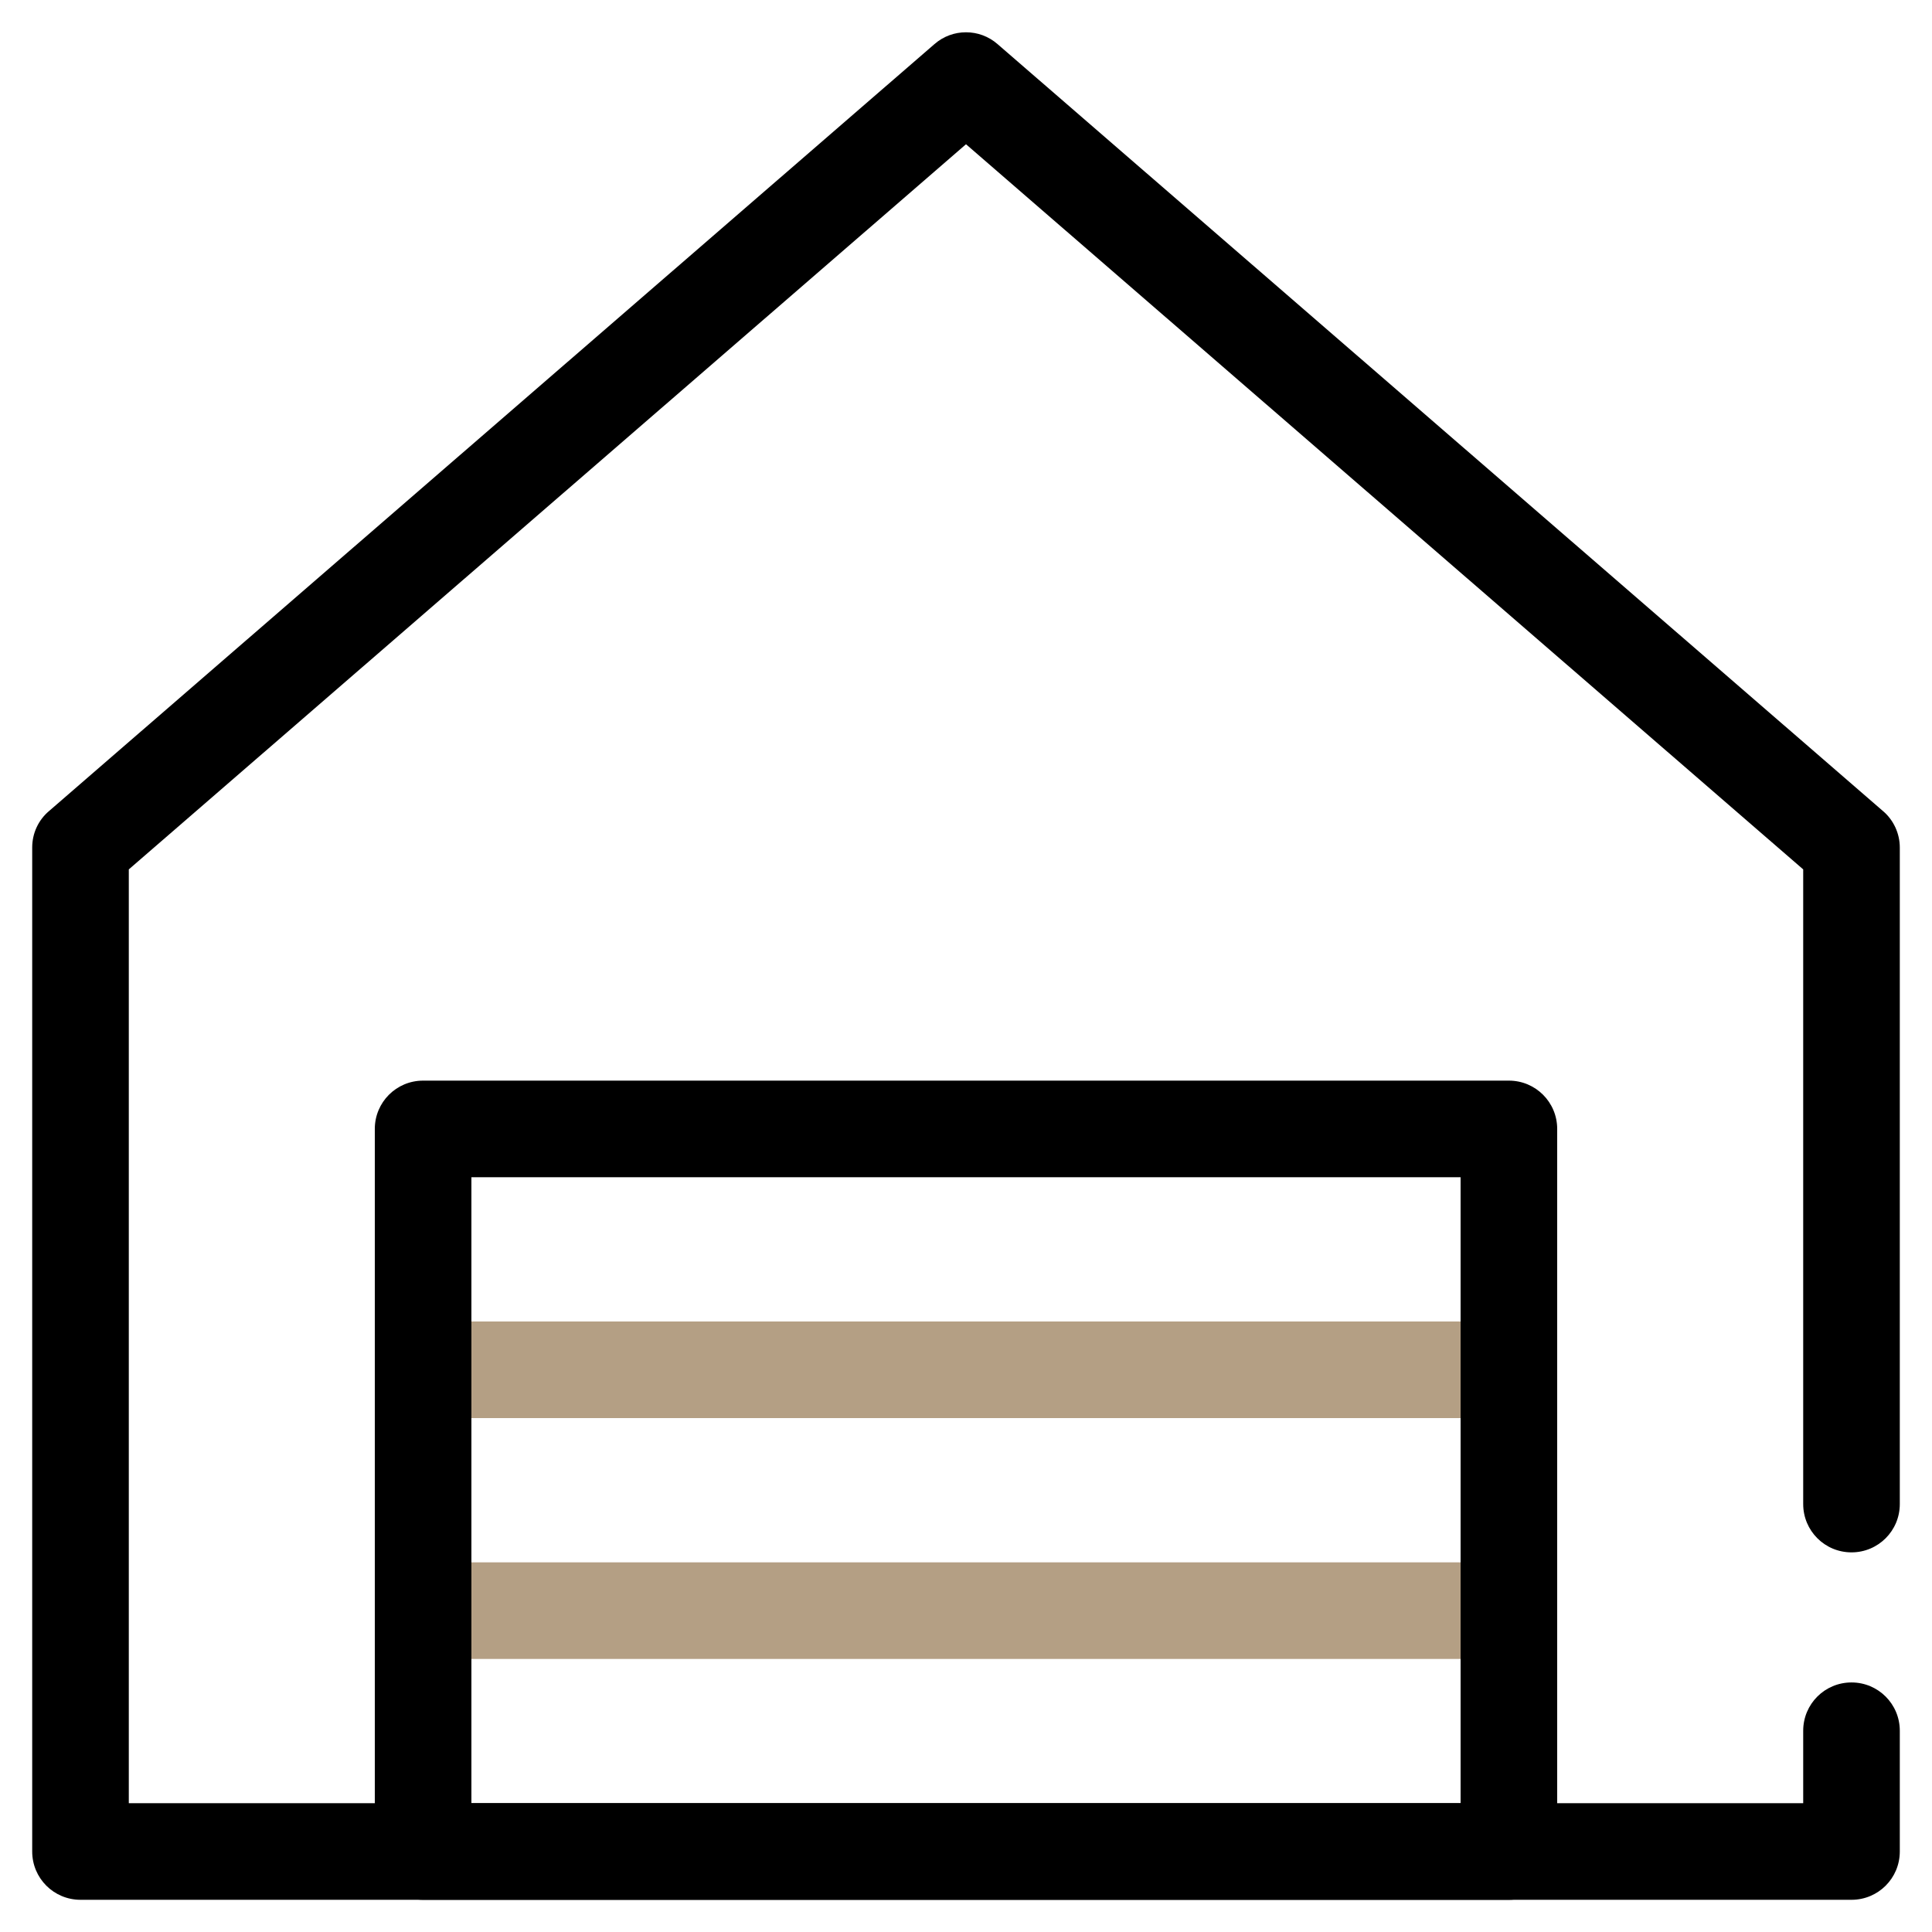 <?xml version="1.0" encoding="utf-8"?>
<!-- Generator: Adobe Illustrator 27.7.0, SVG Export Plug-In . SVG Version: 6.00 Build 0)  -->
<svg version="1.1" id="Vrstva_1" xmlns="http://www.w3.org/2000/svg" xmlns:xlink="http://www.w3.org/1999/xlink" x="0px" y="0px"
	 viewBox="0 0 60 60" style="enable-background:new 0 0 60 60;" xml:space="preserve">
<style type="text/css">
	.st0{fill:#B49F84;}
</style>
<g>
	<g>
		<path d="M57.5,59h-55C1.67,59,1,58.33,1,57.5V26.32c0-0.44,0.19-0.85,0.52-1.13l27.5-23.82c0.56-0.49,1.4-0.49,1.96,0l27.5,23.82
			c0.33,0.28,0.52,0.7,0.52,1.13v20.39c0,0.83-0.67,1.5-1.5,1.5s-1.5-0.67-1.5-1.5V27L30,4.48L4,27v29h52v-2.25
			c0-0.83,0.67-1.5,1.5-1.5s1.5,0.67,1.5,1.5v3.75C59,58.33,58.33,59,57.5,59z"/>
	</g>
	<g>
		<path class="st0" d="M46.86,51.52H13.14c-0.83,0-1.5-0.67-1.5-1.5s0.67-1.5,1.5-1.5h33.72c0.83,0,1.5,0.67,1.5,1.5
			S47.69,51.52,46.86,51.52z"/>
	</g>
	<g>
		<path class="st0" d="M46.86,44.04H13.14c-0.83,0-1.5-0.67-1.5-1.5s0.67-1.5,1.5-1.5h33.72c0.83,0,1.5,0.67,1.5,1.5
			S47.69,44.04,46.86,44.04z"/>
	</g>
	<g>
		<g>
			<path d="M46.86,59H13.14c-0.83,0-1.5-0.67-1.5-1.5V35.06c0-0.83,0.67-1.5,1.5-1.5h33.72c0.83,0,1.5,0.67,1.5,1.5V57.5
				C48.36,58.33,47.69,59,46.86,59z M14.64,56h30.72V36.56H14.64V56z"/>
		</g>
	</g>
</g>
</svg>
